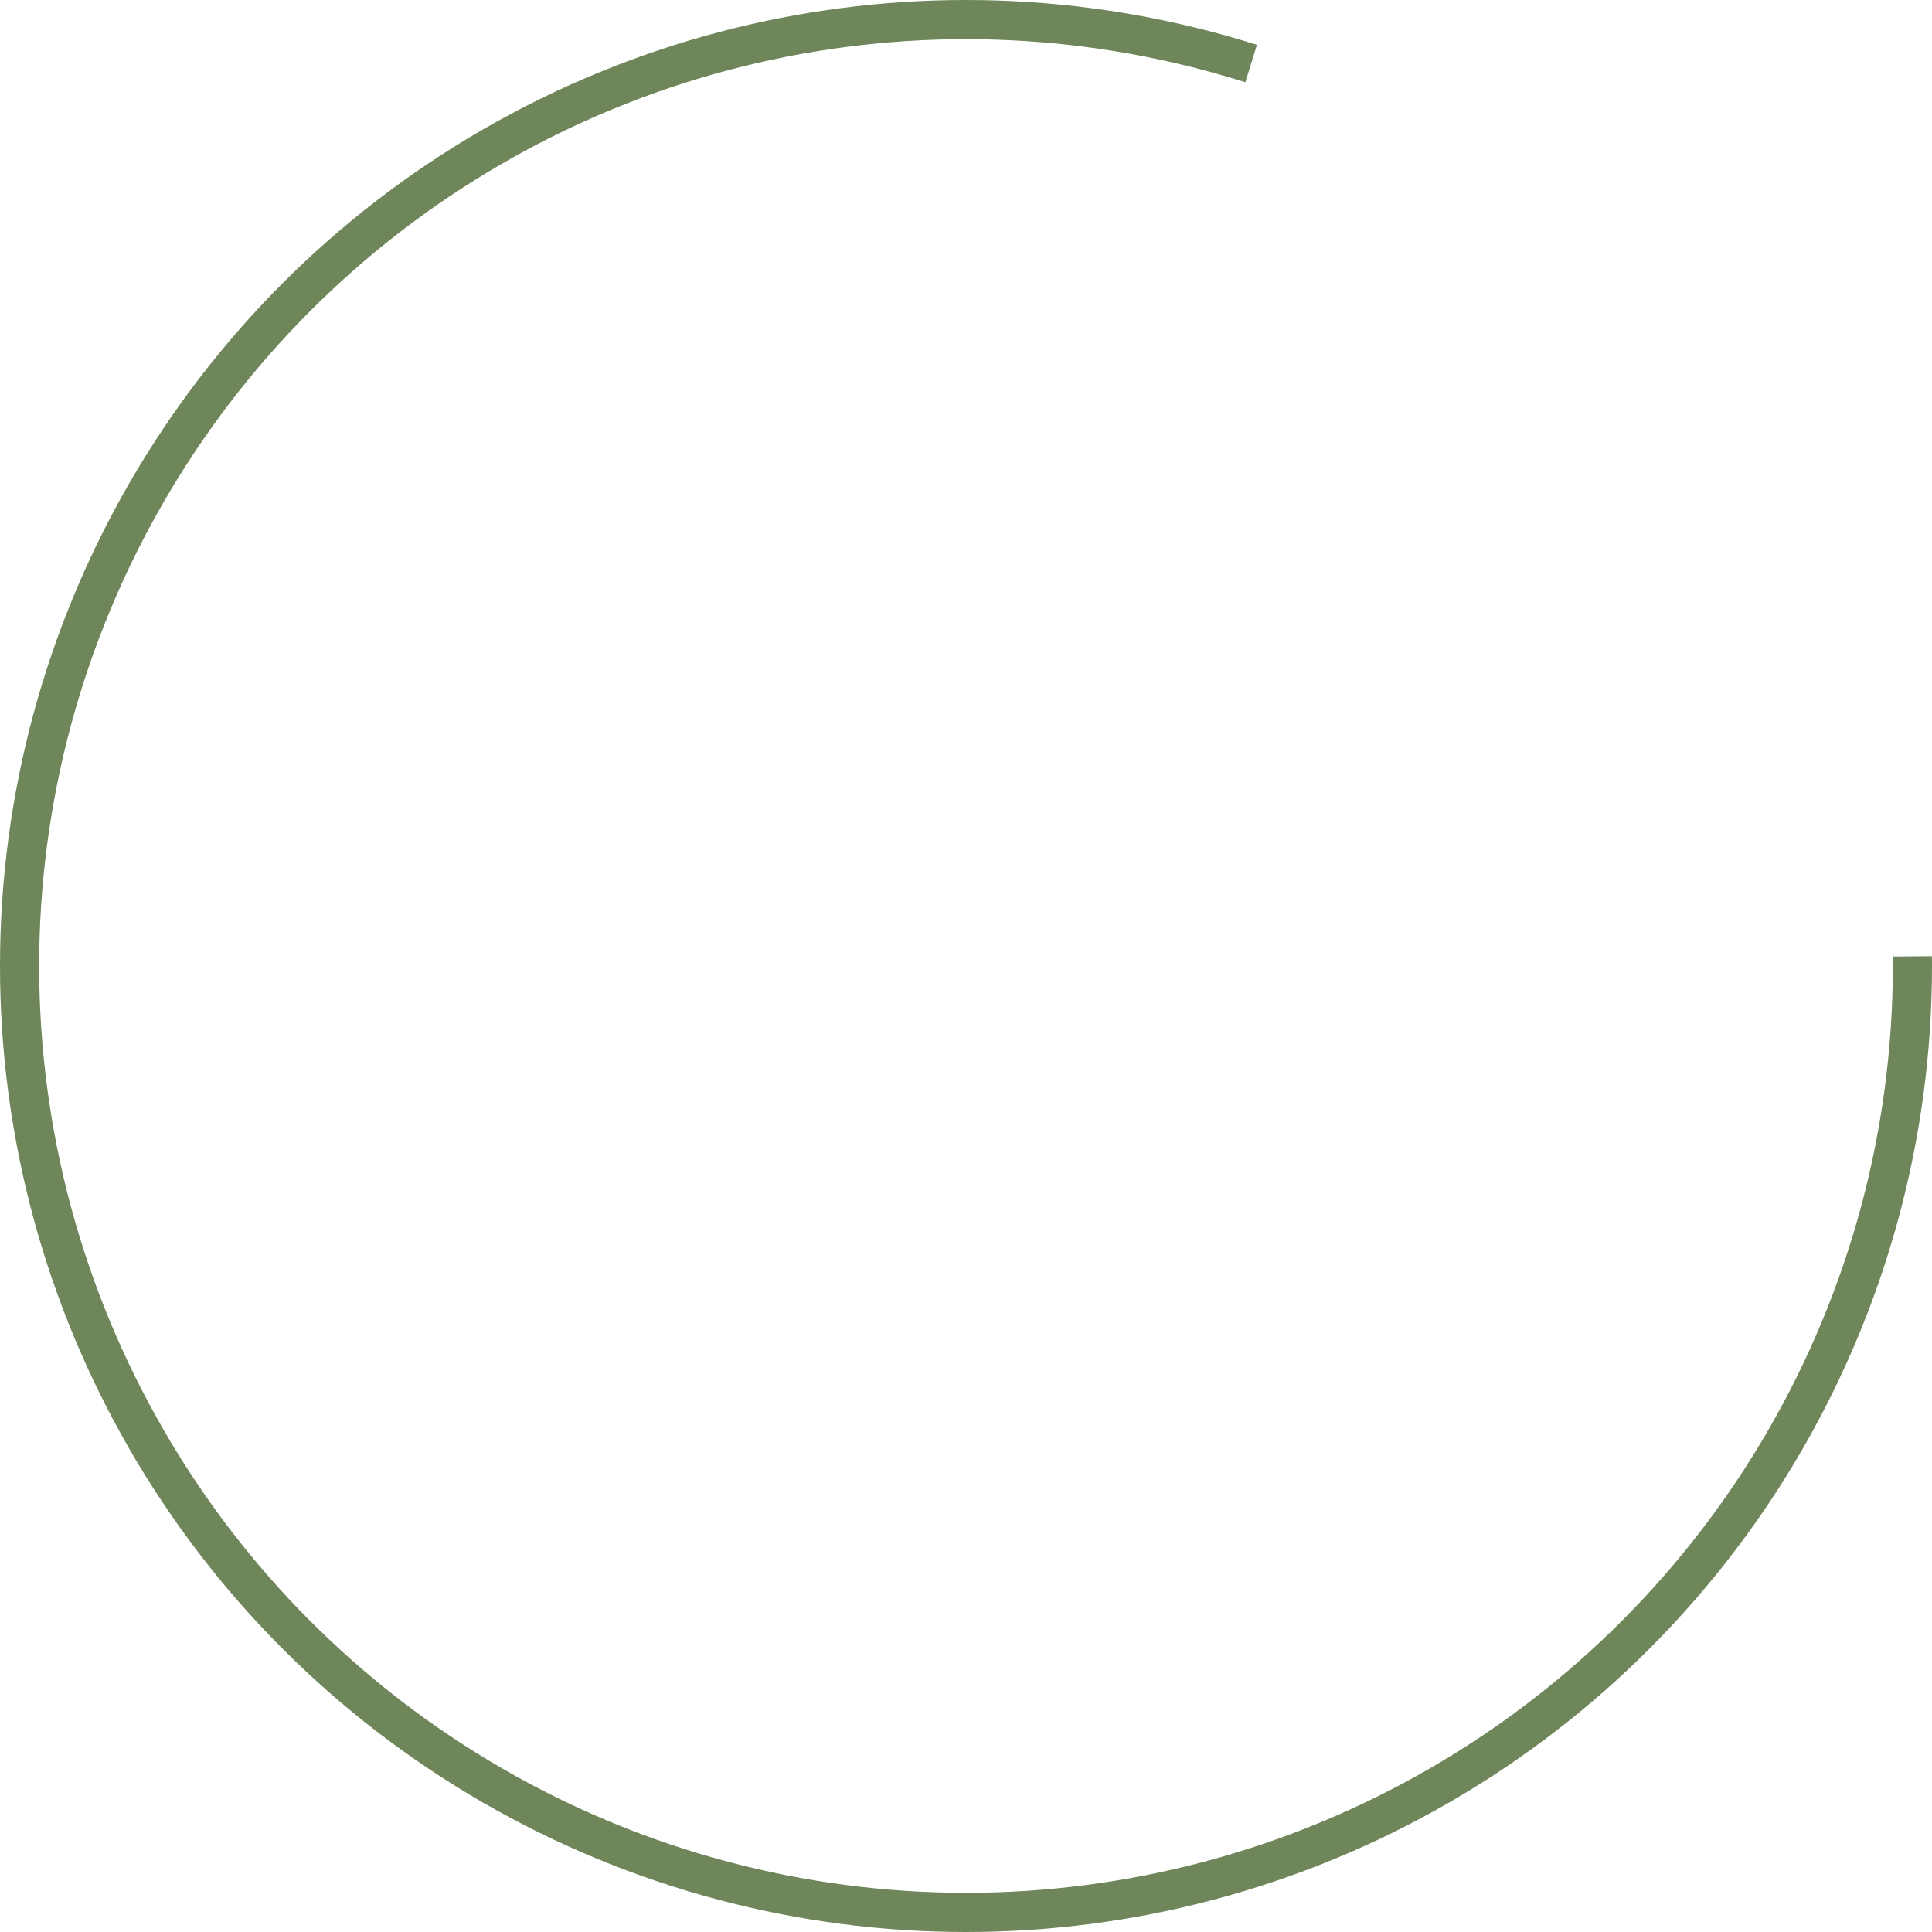 <?xml version="1.0" standalone="no"?>
<svg id="Ellipse5" width="148" height="148" viewBox="0 0 148 148" fill="none" xmlns="http://www.w3.org/2000/svg" style="max-width: 100%; max-height: 100%;">
<circle cx="74" cy="74" r="72.5" stroke="#6E8659" stroke-width="3" stroke-dasharray="0,0,363.836,90.959"><animate attributeType="XML" attributeName="stroke-dasharray" repeatCount="indefinite" dur="3.846s" values="0,0,363.836,90.959; 
          0,90.959,363.836,0; 
          363.836,90.959,0,0" keyTimes="0; 0.2; 1"></animate></circle>
<setting>{"type":"loader","speed":13,"random":1,"shift":1,"size":1,"rupture":50}</setting></svg>